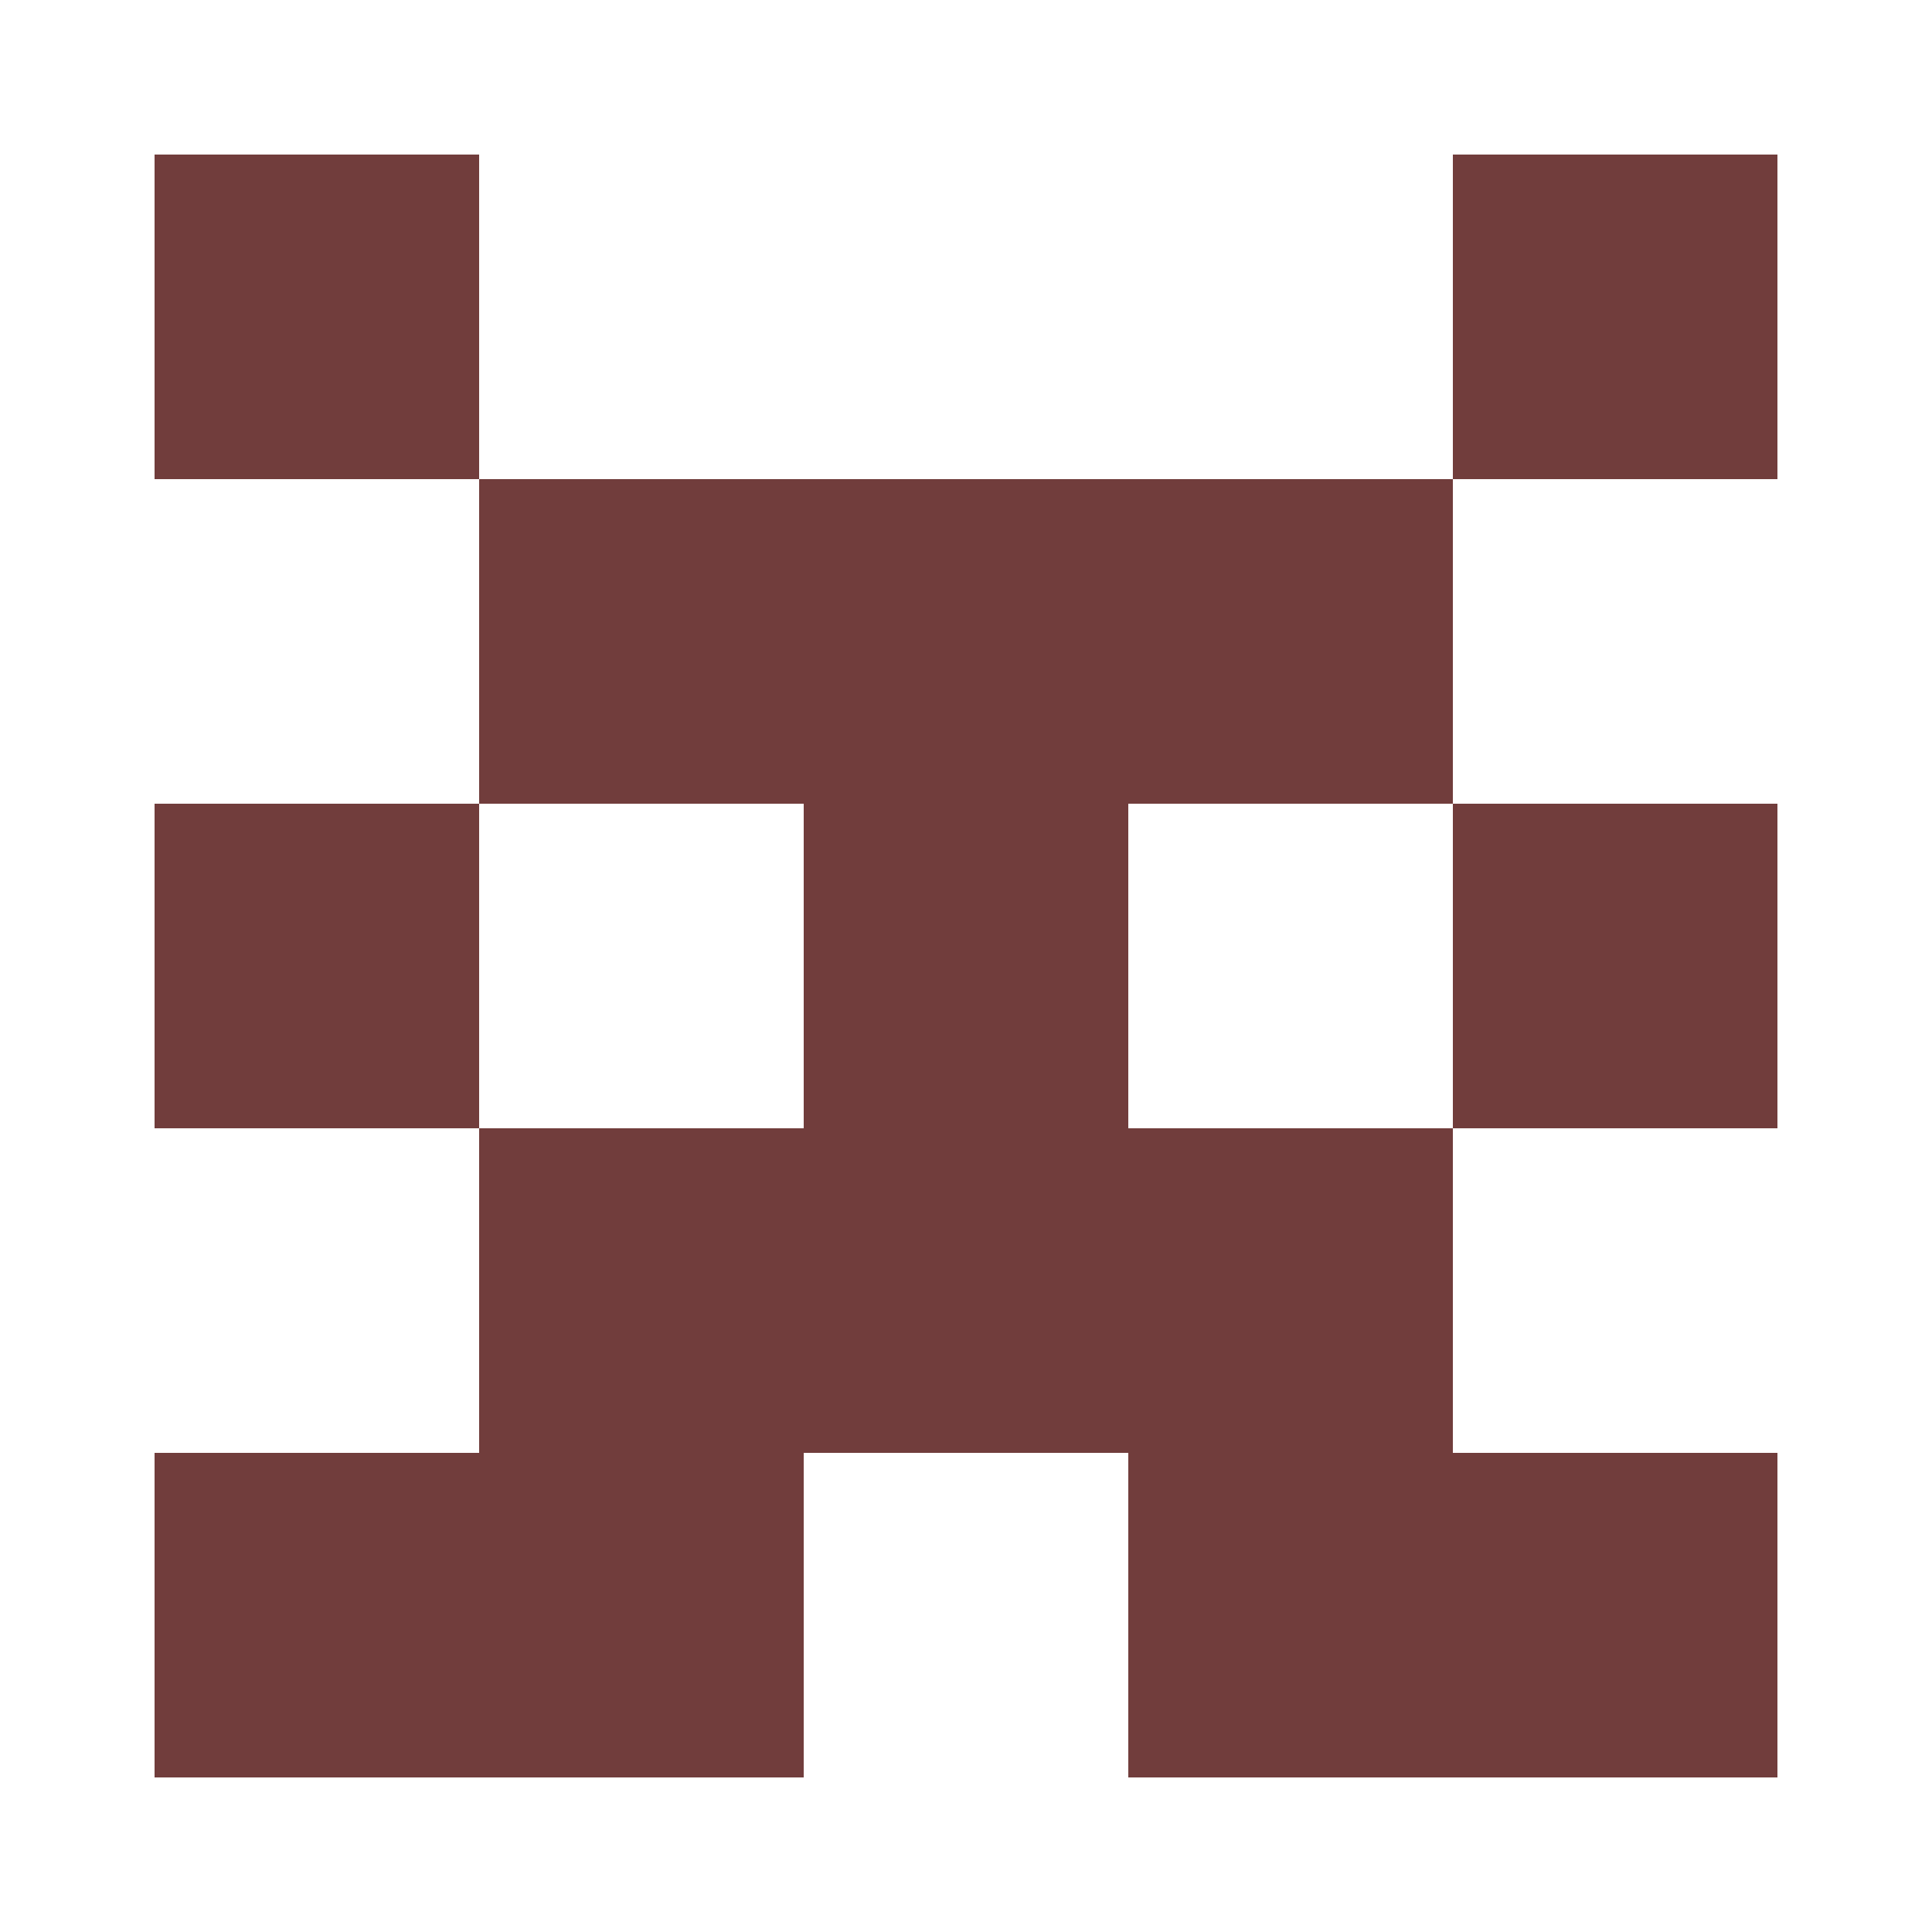 <?xml version="1.0" encoding="UTF-8"?><svg xmlns="http://www.w3.org/2000/svg" width="125" height="125" viewBox="0 0 125 125" role="img" aria-label="Avatar"><rect x="10" y="10" width="21" height="21" fill="#713d3c"/><rect x="94" y="10" width="21" height="21" fill="#713d3c"/><rect x="31" y="31" width="21" height="21" fill="#713d3c"/><rect x="52" y="31" width="21" height="21" fill="#713d3c"/><rect x="73" y="31" width="21" height="21" fill="#713d3c"/><rect x="10" y="52" width="21" height="21" fill="#713d3c"/><rect x="52" y="52" width="21" height="21" fill="#713d3c"/><rect x="94" y="52" width="21" height="21" fill="#713d3c"/><rect x="31" y="73" width="21" height="21" fill="#713d3c"/><rect x="52" y="73" width="21" height="21" fill="#713d3c"/><rect x="73" y="73" width="21" height="21" fill="#713d3c"/><rect x="10" y="94" width="21" height="21" fill="#713d3c"/><rect x="31" y="94" width="21" height="21" fill="#713d3c"/><rect x="73" y="94" width="21" height="21" fill="#713d3c"/><rect x="94" y="94" width="21" height="21" fill="#713d3c"/></svg>